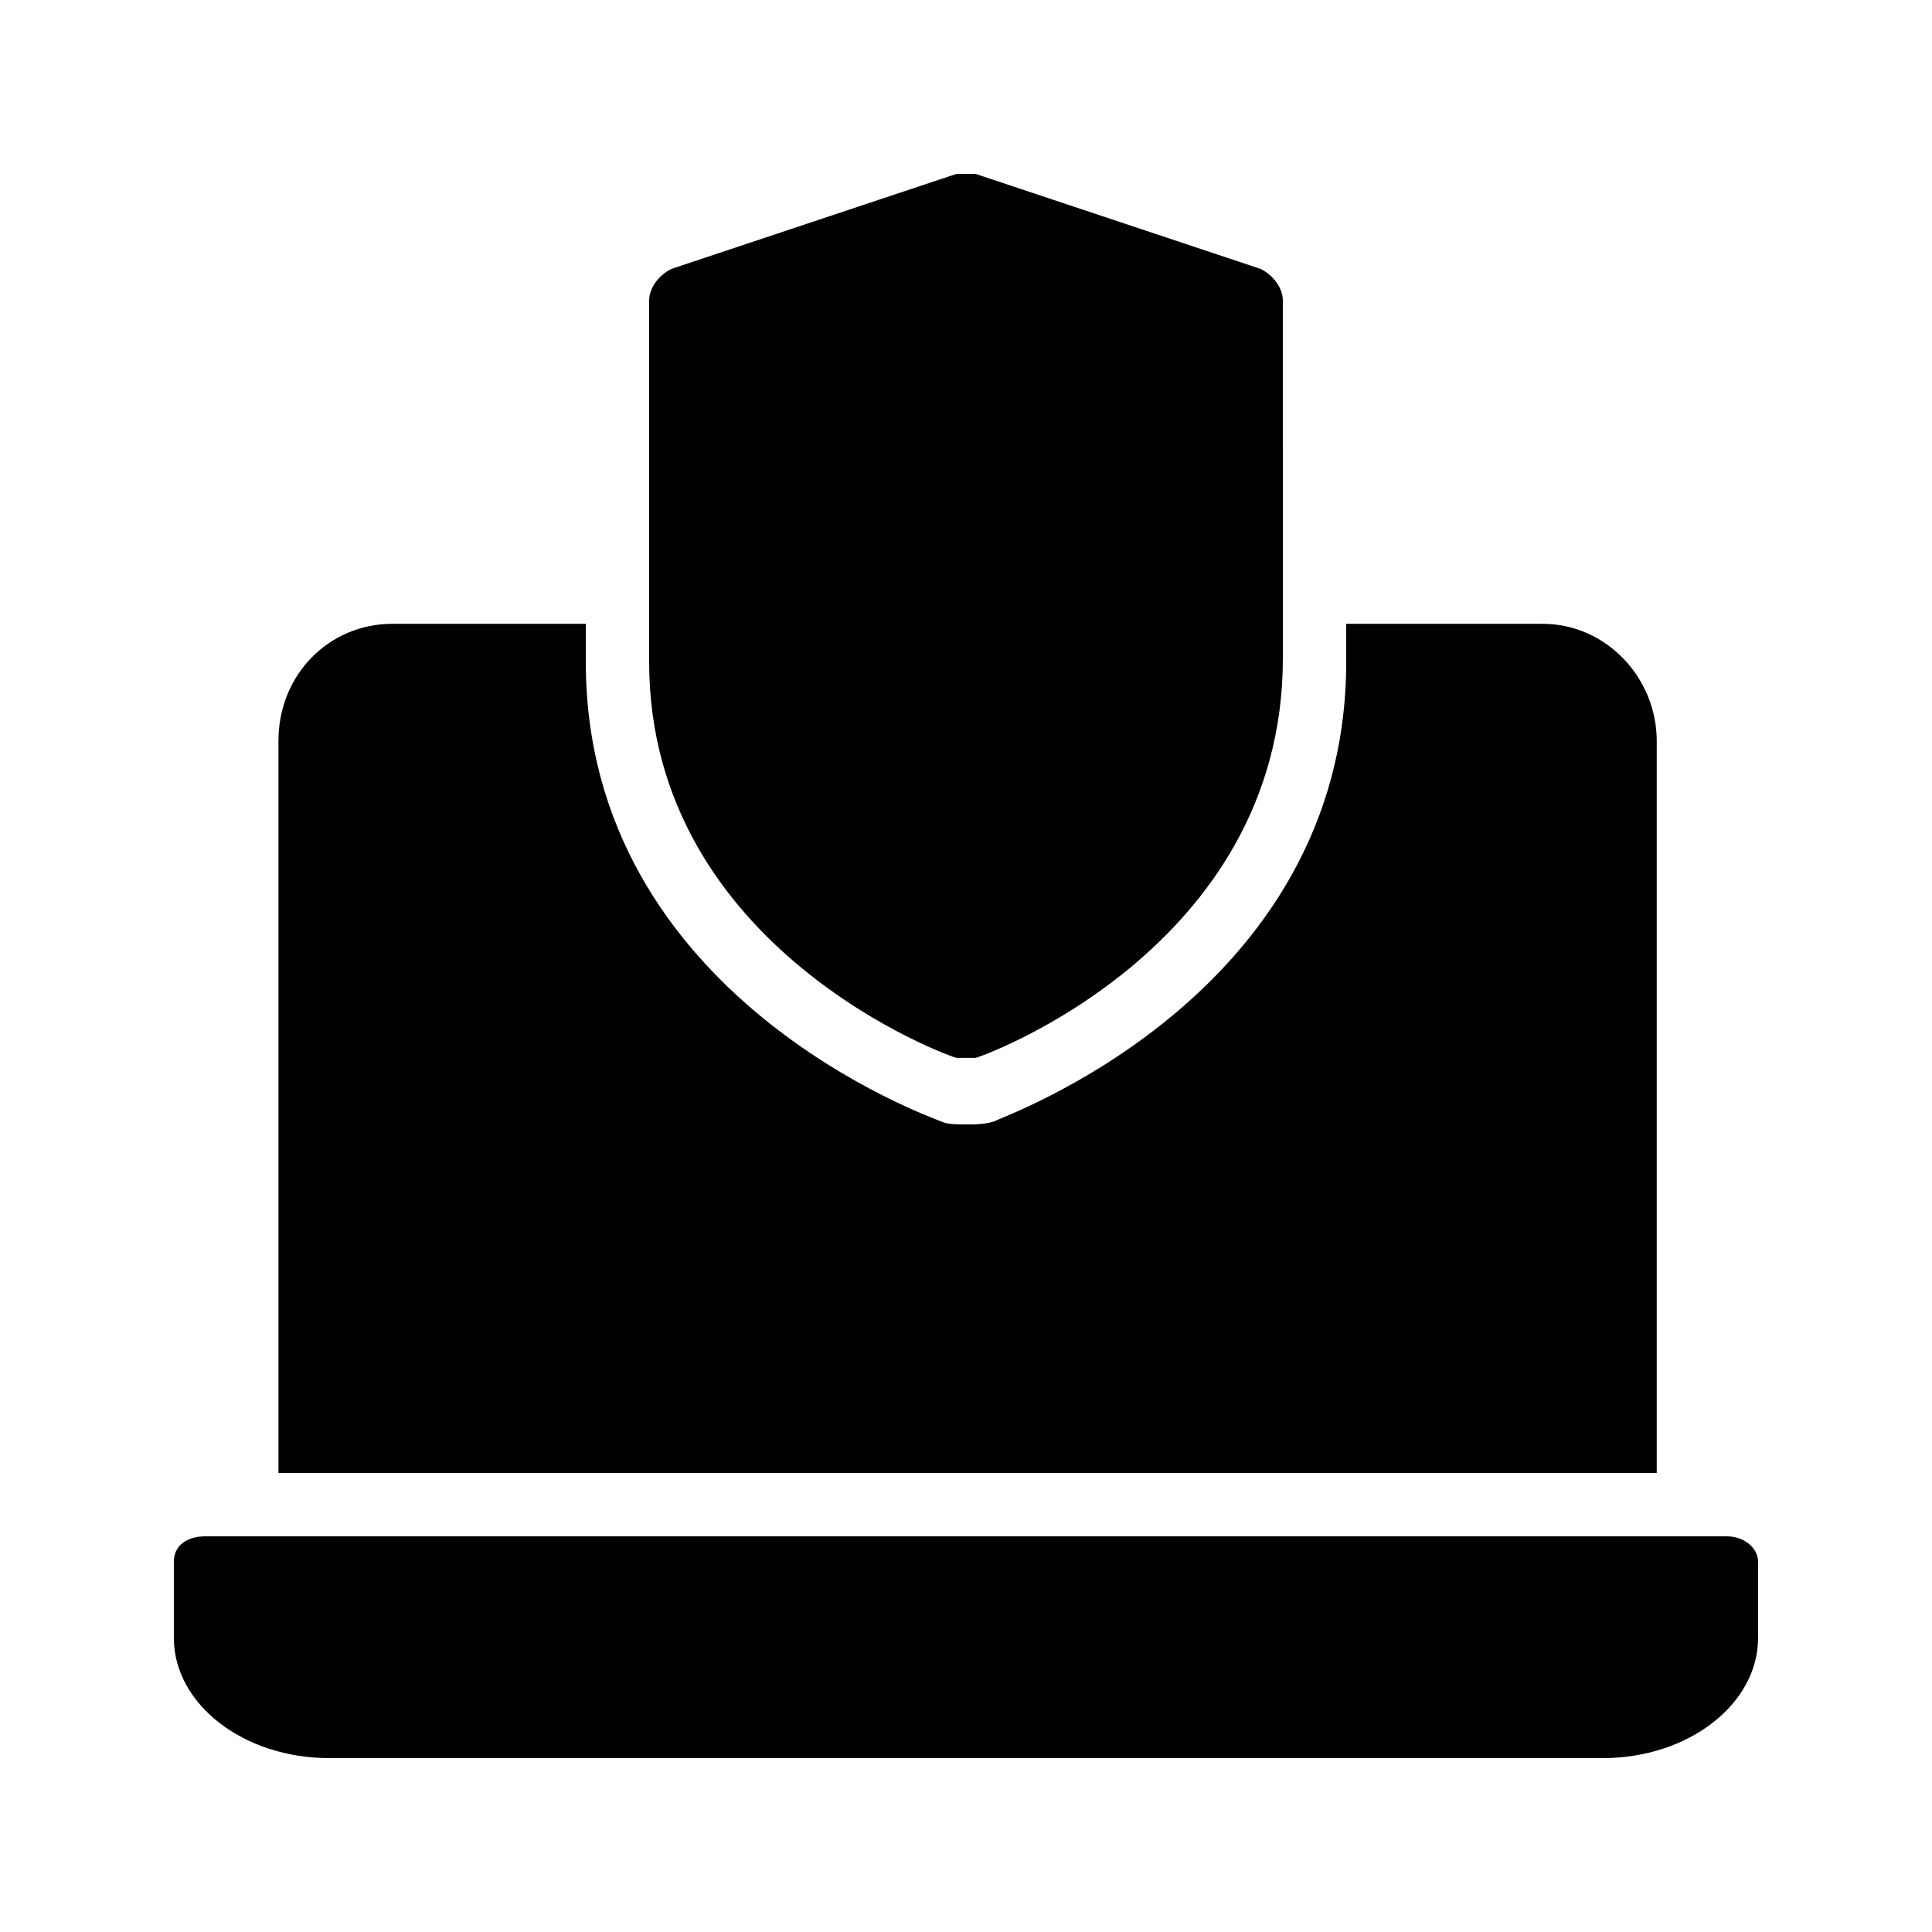 <?xml version="1.0" encoding="UTF-8"?>
<!-- Uploaded to: ICON Repo, www.svgrepo.com, Generator: ICON Repo Mixer Tools -->
<svg fill="#000000" width="800px" height="800px" version="1.1" viewBox="144 144 512 512" xmlns="http://www.w3.org/2000/svg">
 <g>
  <path d="m601.52 551.14h-403.05c-5.039 0-8.398 2.519-8.398 6.719v20.152c0 17.633 18.473 31.906 41.145 31.906h337.55c22.672 0 41.145-14.273 41.145-31.906v-20.152c0-3.359-3.359-6.719-8.395-6.719z"/>
  <path d="m248.02 309.31c-16.793 0-30.23 13.434-30.23 31.066l0.004 193.97h365.26v-193.96c0-16.793-13.434-31.066-30.23-31.066l-52.059-0.004v10.078c0 89.004-92.367 120.91-93.207 121.75-2.519 0.84-5.039 0.84-7.555 0.84-2.519 0-5.039 0-6.719-0.84-1.68-0.84-94.043-32.75-94.043-121.75v-10.078z"/>
  <path d="m397.48 424.35h2.519 2.519c0.84 0 81.449-28.551 81.449-105.8l-0.004-94.883c0-3.359-2.519-6.719-5.879-8.398l-75.57-25.191c-1.676 0.004-3.356 0.004-5.035 0.004l-75.57 25.191c-3.359 1.68-5.879 5.035-5.879 8.395v95.723c0 76.414 80.609 104.96 81.449 104.96z"/>
 </g>
</svg>